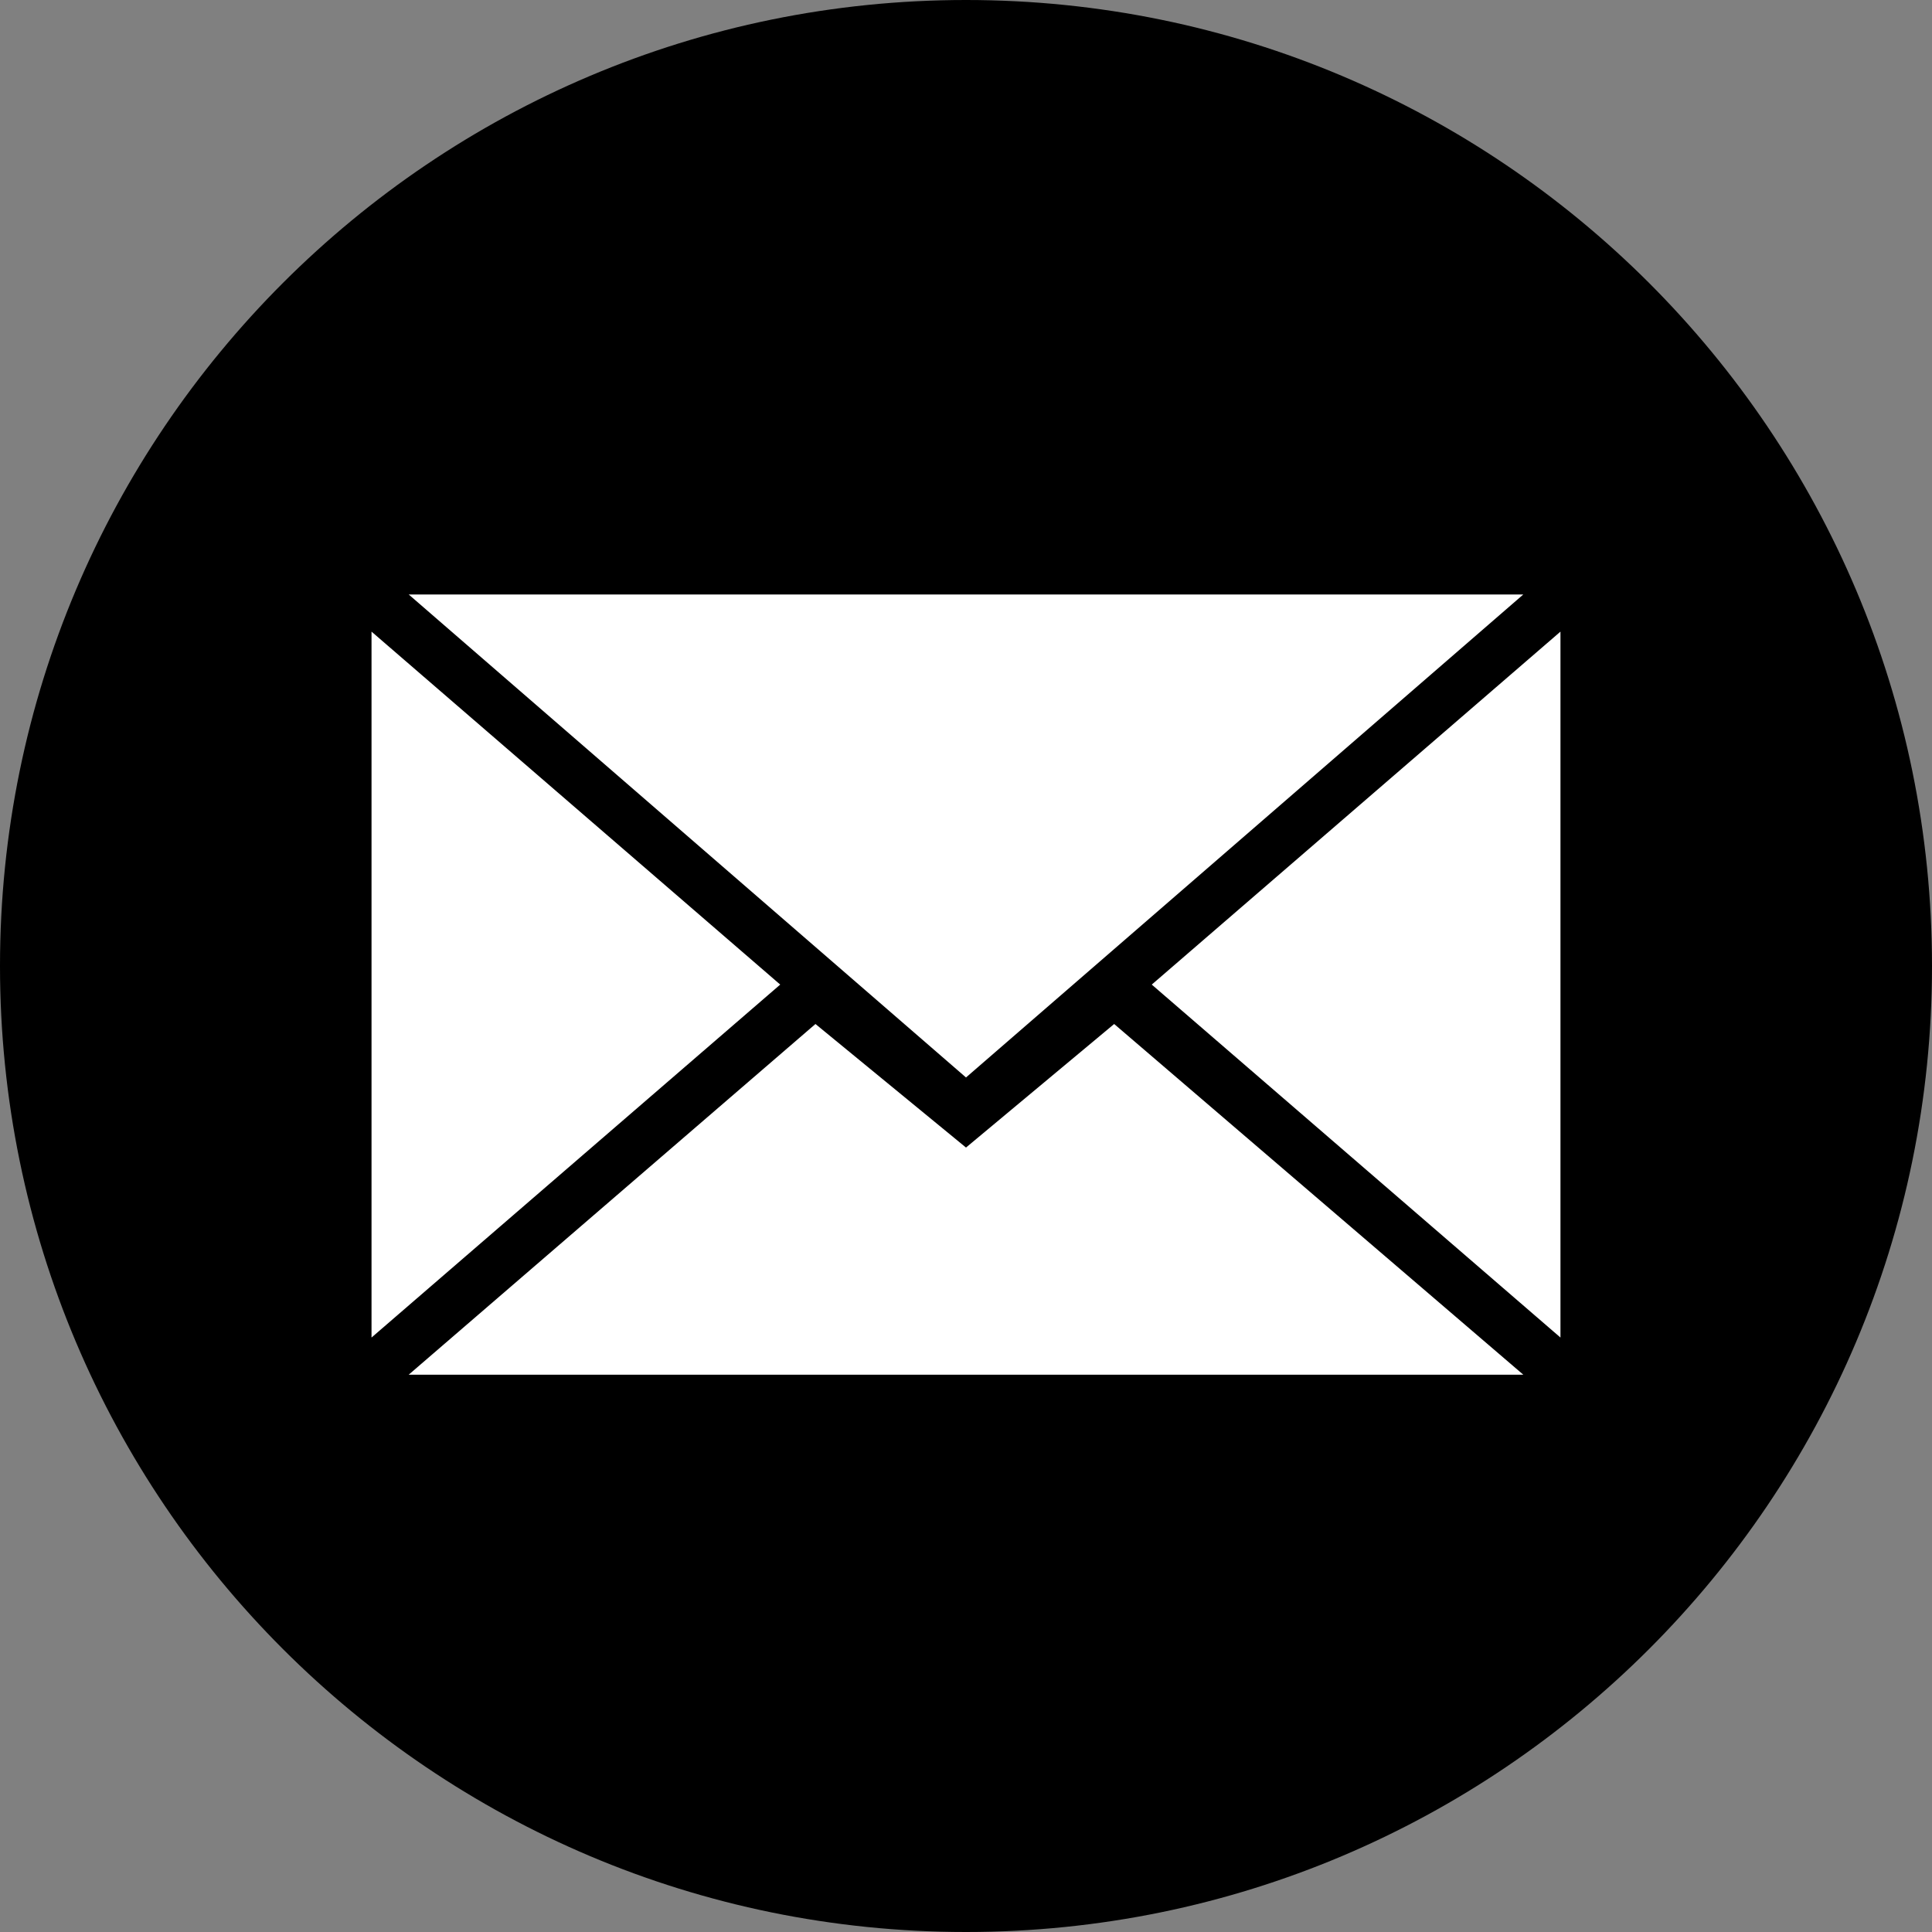 <?xml version="1.0" encoding="UTF-8"?> <svg xmlns="http://www.w3.org/2000/svg" width="100" height="100" viewBox="0 0 100 100" fill="none"><rect x="0" y="0" width="100" height="100" fill="#808080" stroke="none"/><path fill-rule="evenodd" clip-rule="evenodd" d="M50 100C77.614 100 100 77.614 100 50C100 22.386 77.614 0 50 0C22.386 0 0 22.386 0 50C0 77.614 22.386 100 50 100Z" fill="black"></path><path fill-rule="evenodd" clip-rule="evenodd" d="M50 55.77L78.846 30.77H21.154L50 55.77ZM42.208 53.002L50 59.397L57.669 53.002L78.846 71.154H21.154L42.208 53.002ZM19.23 69.231V32.693L40.384 50.962L19.23 69.231ZM80.769 69.231V32.693L59.615 50.962L80.769 69.231Z" fill="white"></path></svg> 